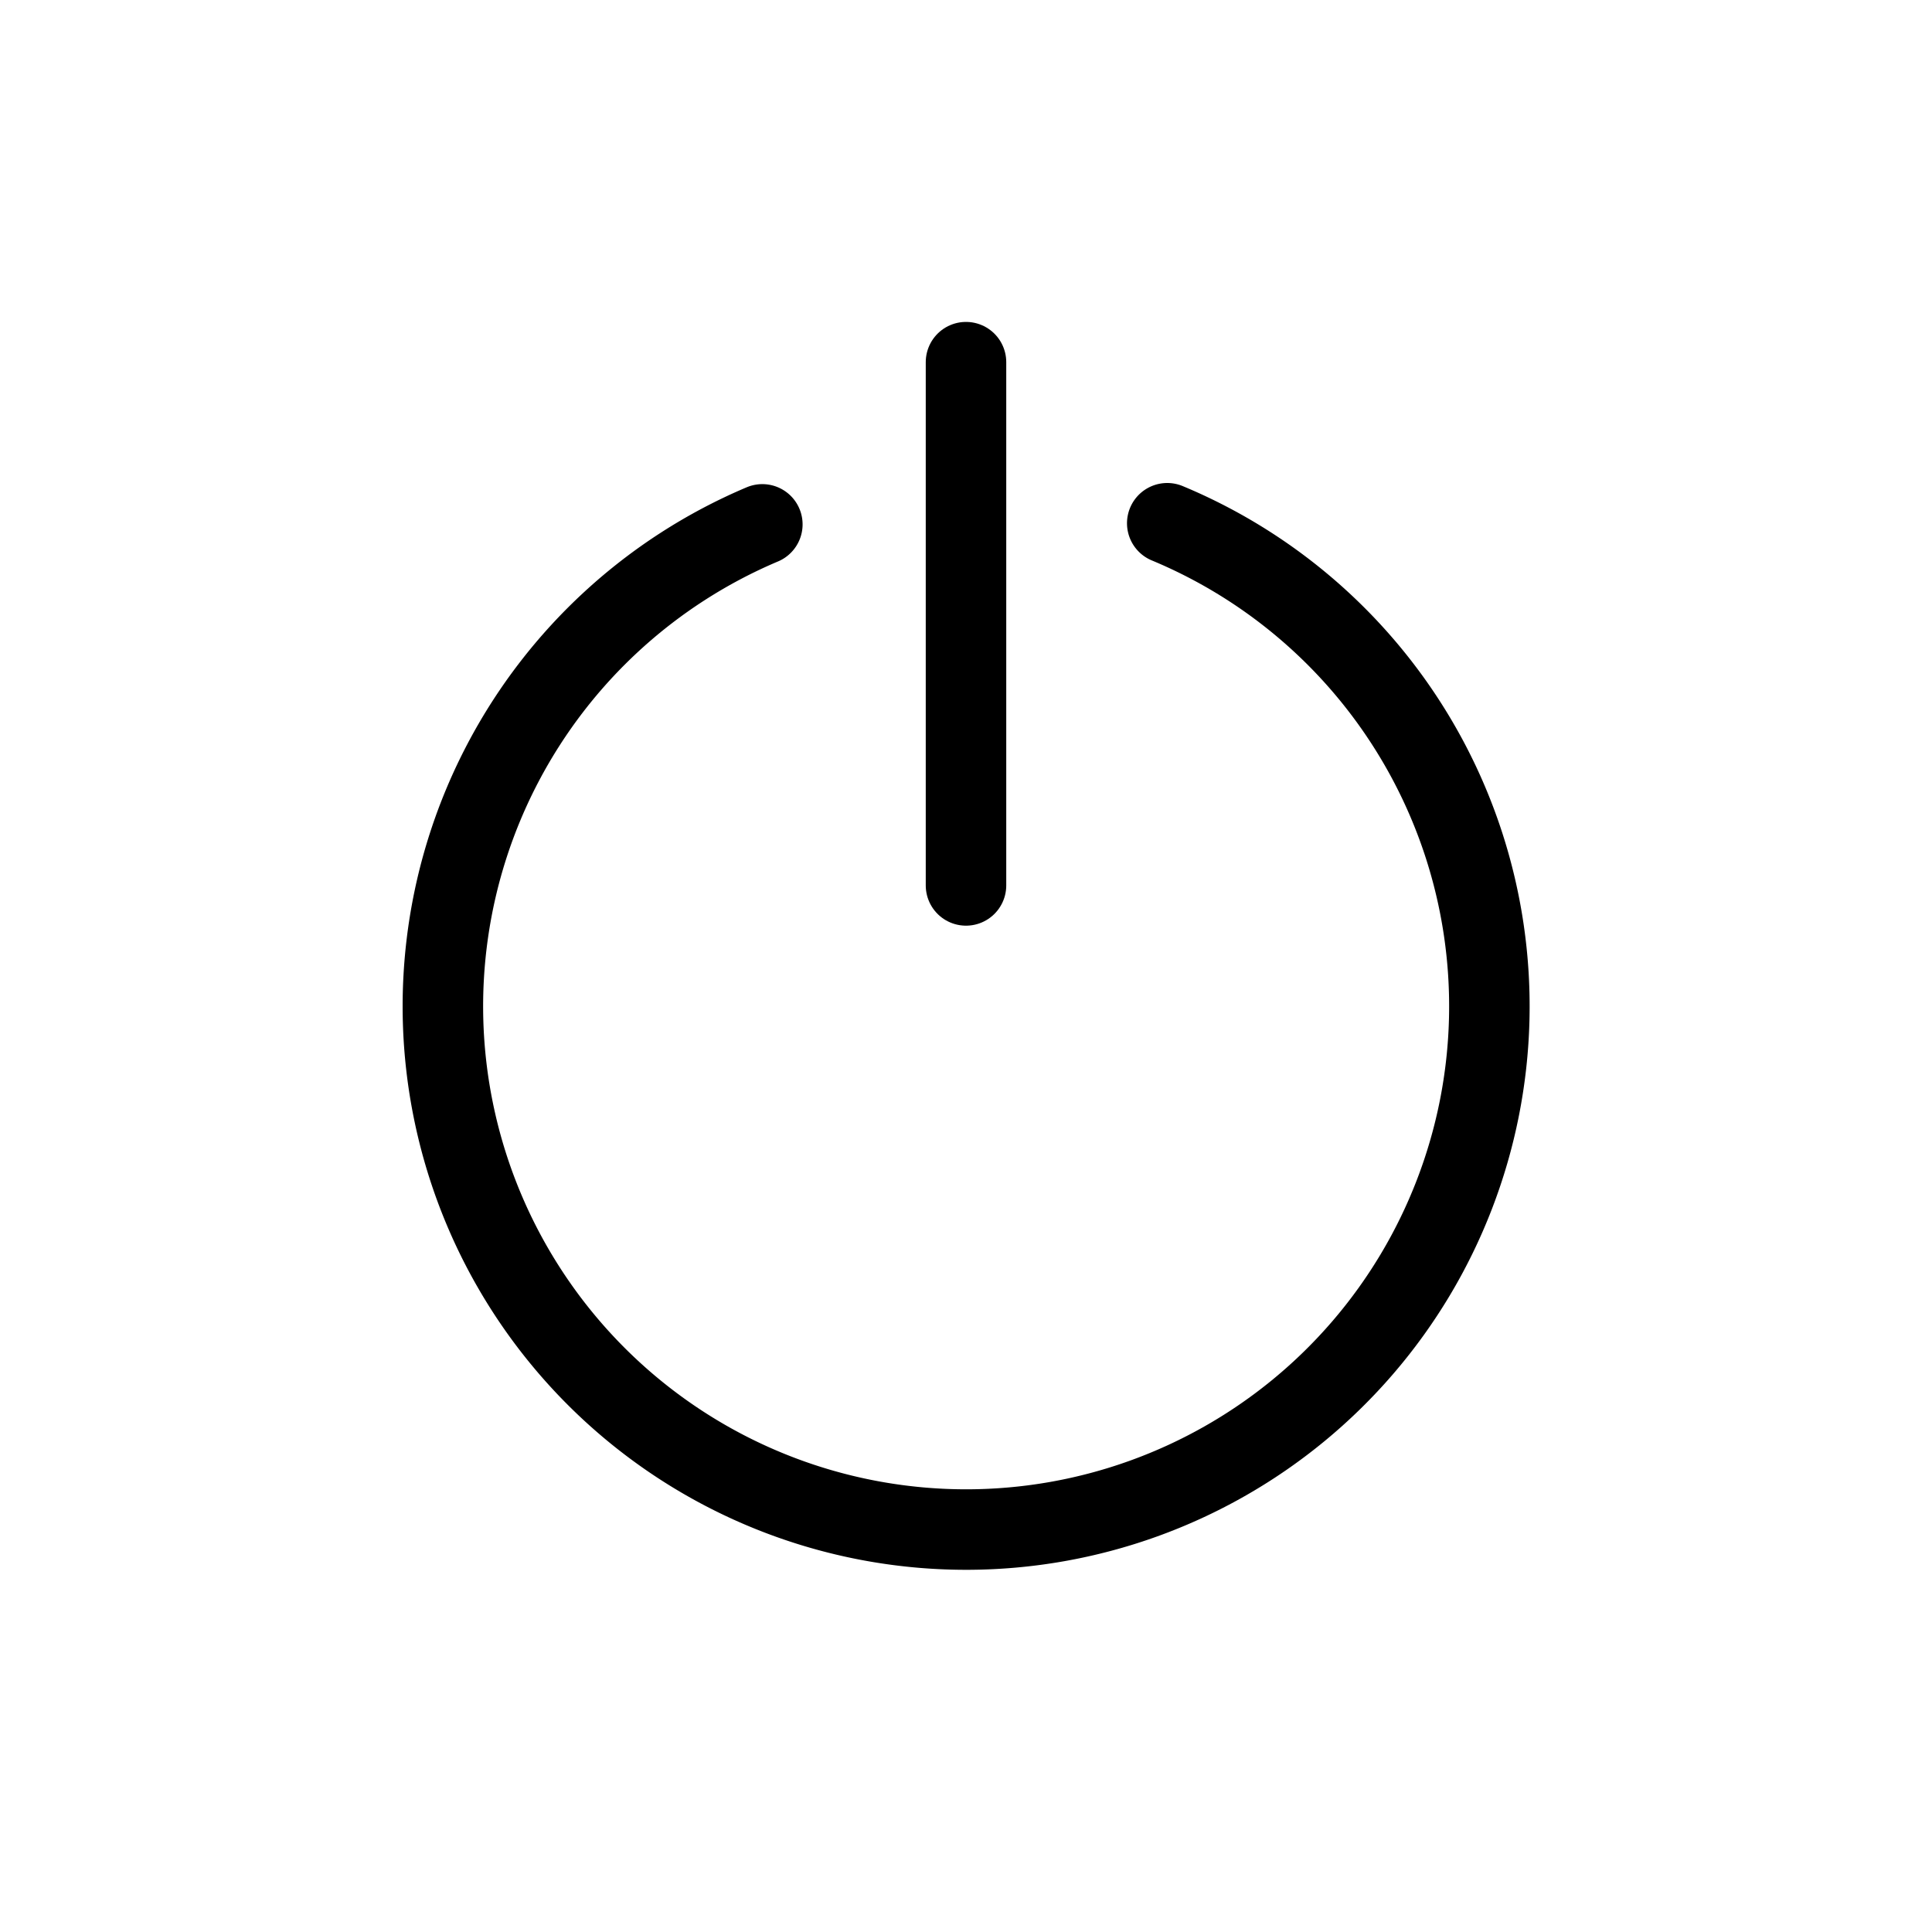<svg viewBox="0 0 24 24" xmlns="http://www.w3.org/2000/svg"><g transform="matrix(1,0,0,1,0,0)"><path d="M14.5,6.5a6.5,6.5,0,1,1-5.03.014" fill="none" stroke="#000000" stroke-linecap="round" stroke-linejoin="round"></path><path d="M12 4.499L12 10.999" fill="none" stroke="#000000" stroke-linecap="round" stroke-linejoin="round"></path></g></svg>